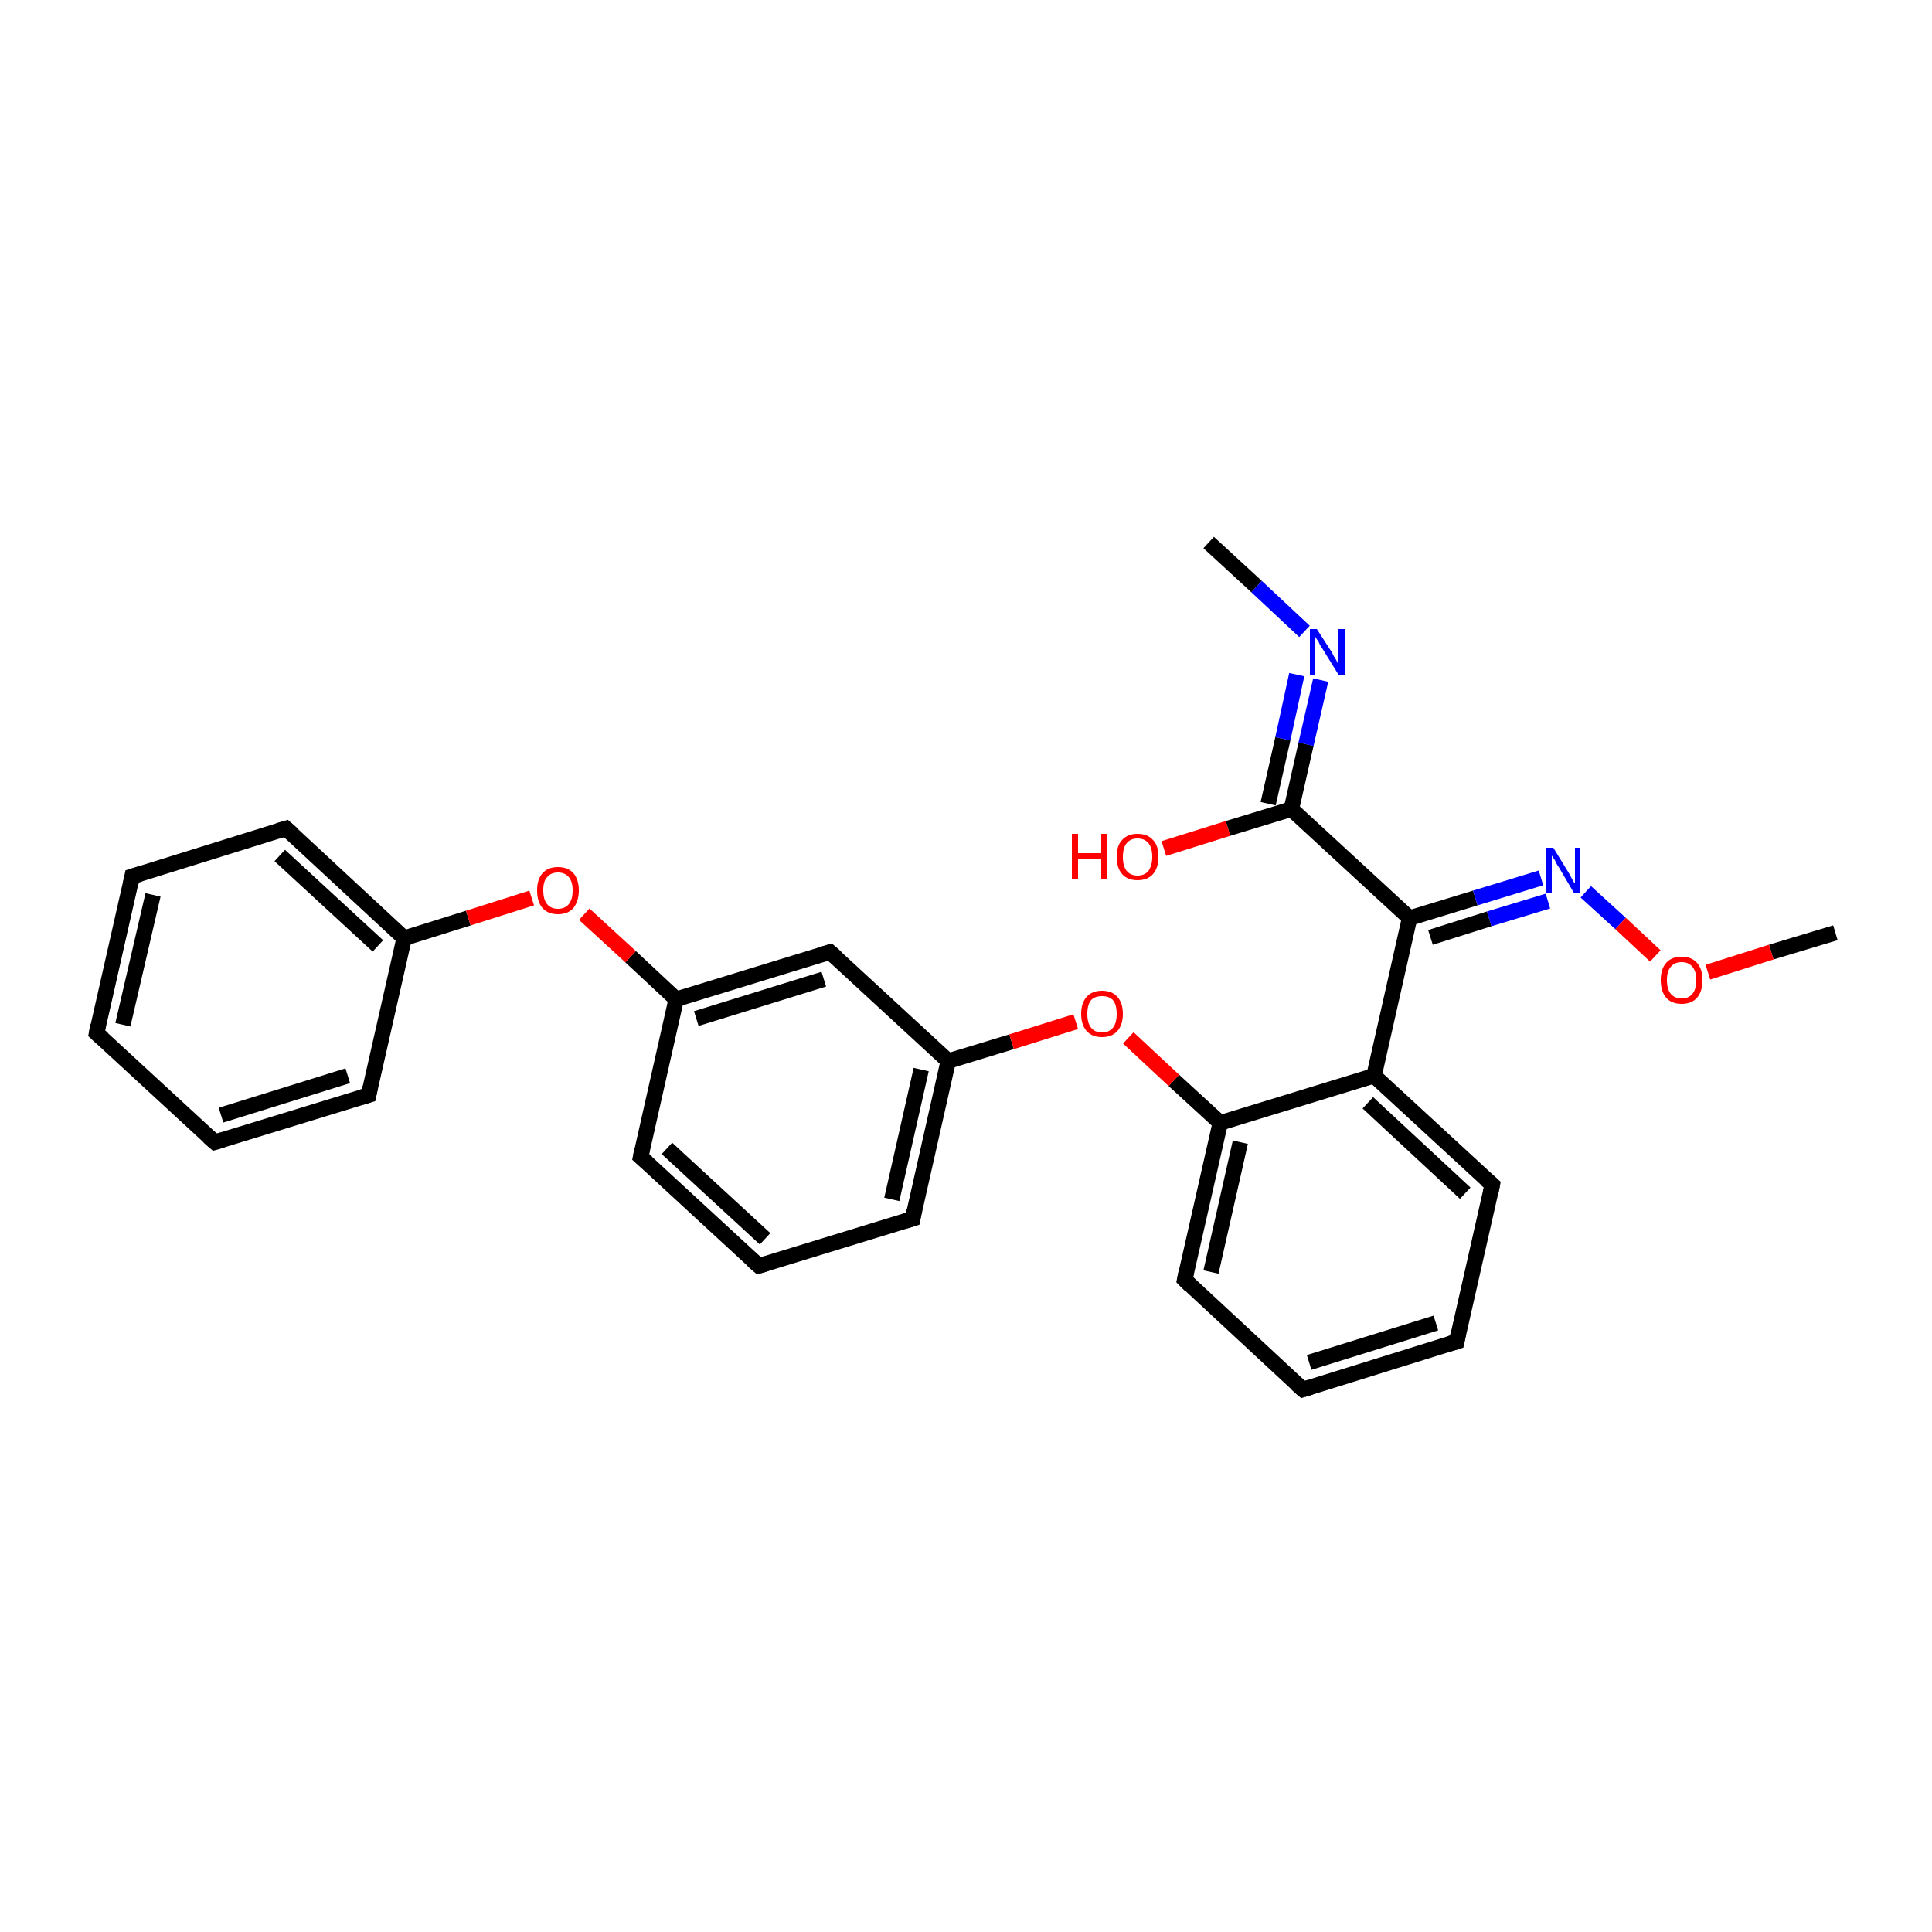 <?xml version='1.0' encoding='iso-8859-1'?>
<svg version='1.1' baseProfile='full'
              xmlns='http://www.w3.org/2000/svg'
                      xmlns:rdkit='http://www.rdkit.org/xml'
                      xmlns:xlink='http://www.w3.org/1999/xlink'
                  xml:space='preserve'
width='250px' height='250px' viewBox='0 0 250 250'>
<!-- END OF HEADER -->
<rect style='opacity:1.0;fill:#FFFFFF;stroke:none' width='250.0' height='250.0' x='0.0' y='0.0'> </rect>
<path class='bond-0 atom-0 atom-22' d='M 156.4,70.2 L 162.6,75.9' style='fill:none;fill-rule:evenodd;stroke:#000000;stroke-width:2.0px;stroke-linecap:butt;stroke-linejoin:miter;stroke-opacity:1' />
<path class='bond-0 atom-0 atom-22' d='M 162.6,75.9 L 168.8,81.7' style='fill:none;fill-rule:evenodd;stroke:#0000FF;stroke-width:2.0px;stroke-linecap:butt;stroke-linejoin:miter;stroke-opacity:1' />
<path class='bond-1 atom-1 atom-25' d='M 237.5,120.7 L 229.2,123.2' style='fill:none;fill-rule:evenodd;stroke:#000000;stroke-width:2.0px;stroke-linecap:butt;stroke-linejoin:miter;stroke-opacity:1' />
<path class='bond-1 atom-1 atom-25' d='M 229.2,123.2 L 221.0,125.8' style='fill:none;fill-rule:evenodd;stroke:#FF0000;stroke-width:2.0px;stroke-linecap:butt;stroke-linejoin:miter;stroke-opacity:1' />
<path class='bond-2 atom-2 atom-3' d='M 12.5,133.7 L 17.1,113.4' style='fill:none;fill-rule:evenodd;stroke:#000000;stroke-width:2.0px;stroke-linecap:butt;stroke-linejoin:miter;stroke-opacity:1' />
<path class='bond-2 atom-2 atom-3' d='M 15.9,132.6 L 19.8,115.8' style='fill:none;fill-rule:evenodd;stroke:#000000;stroke-width:2.0px;stroke-linecap:butt;stroke-linejoin:miter;stroke-opacity:1' />
<path class='bond-3 atom-2 atom-4' d='M 12.5,133.7 L 27.8,147.8' style='fill:none;fill-rule:evenodd;stroke:#000000;stroke-width:2.0px;stroke-linecap:butt;stroke-linejoin:miter;stroke-opacity:1' />
<path class='bond-4 atom-3 atom-8' d='M 17.1,113.4 L 37.0,107.2' style='fill:none;fill-rule:evenodd;stroke:#000000;stroke-width:2.0px;stroke-linecap:butt;stroke-linejoin:miter;stroke-opacity:1' />
<path class='bond-5 atom-4 atom-9' d='M 27.8,147.8 L 47.7,141.7' style='fill:none;fill-rule:evenodd;stroke:#000000;stroke-width:2.0px;stroke-linecap:butt;stroke-linejoin:miter;stroke-opacity:1' />
<path class='bond-5 atom-4 atom-9' d='M 28.6,144.3 L 45.0,139.2' style='fill:none;fill-rule:evenodd;stroke:#000000;stroke-width:2.0px;stroke-linecap:butt;stroke-linejoin:miter;stroke-opacity:1' />
<path class='bond-6 atom-5 atom-6' d='M 188.5,173.6 L 168.6,179.8' style='fill:none;fill-rule:evenodd;stroke:#000000;stroke-width:2.0px;stroke-linecap:butt;stroke-linejoin:miter;stroke-opacity:1' />
<path class='bond-6 atom-5 atom-6' d='M 185.8,171.2 L 169.4,176.3' style='fill:none;fill-rule:evenodd;stroke:#000000;stroke-width:2.0px;stroke-linecap:butt;stroke-linejoin:miter;stroke-opacity:1' />
<path class='bond-7 atom-5 atom-12' d='M 188.5,173.6 L 193.1,153.3' style='fill:none;fill-rule:evenodd;stroke:#000000;stroke-width:2.0px;stroke-linecap:butt;stroke-linejoin:miter;stroke-opacity:1' />
<path class='bond-8 atom-6 atom-13' d='M 168.6,179.8 L 153.3,165.6' style='fill:none;fill-rule:evenodd;stroke:#000000;stroke-width:2.0px;stroke-linecap:butt;stroke-linejoin:miter;stroke-opacity:1' />
<path class='bond-9 atom-7 atom-10' d='M 98.2,163.8 L 82.9,149.7' style='fill:none;fill-rule:evenodd;stroke:#000000;stroke-width:2.0px;stroke-linecap:butt;stroke-linejoin:miter;stroke-opacity:1' />
<path class='bond-9 atom-7 atom-10' d='M 99.0,160.3 L 86.3,148.6' style='fill:none;fill-rule:evenodd;stroke:#000000;stroke-width:2.0px;stroke-linecap:butt;stroke-linejoin:miter;stroke-opacity:1' />
<path class='bond-10 atom-7 atom-11' d='M 98.2,163.8 L 118.1,157.7' style='fill:none;fill-rule:evenodd;stroke:#000000;stroke-width:2.0px;stroke-linecap:butt;stroke-linejoin:miter;stroke-opacity:1' />
<path class='bond-11 atom-8 atom-15' d='M 37.0,107.2 L 52.3,121.4' style='fill:none;fill-rule:evenodd;stroke:#000000;stroke-width:2.0px;stroke-linecap:butt;stroke-linejoin:miter;stroke-opacity:1' />
<path class='bond-11 atom-8 atom-15' d='M 36.2,110.7 L 48.9,122.4' style='fill:none;fill-rule:evenodd;stroke:#000000;stroke-width:2.0px;stroke-linecap:butt;stroke-linejoin:miter;stroke-opacity:1' />
<path class='bond-12 atom-9 atom-15' d='M 47.7,141.7 L 52.3,121.4' style='fill:none;fill-rule:evenodd;stroke:#000000;stroke-width:2.0px;stroke-linecap:butt;stroke-linejoin:miter;stroke-opacity:1' />
<path class='bond-13 atom-10 atom-16' d='M 82.9,149.7 L 87.5,129.3' style='fill:none;fill-rule:evenodd;stroke:#000000;stroke-width:2.0px;stroke-linecap:butt;stroke-linejoin:miter;stroke-opacity:1' />
<path class='bond-14 atom-11 atom-17' d='M 118.1,157.7 L 122.7,137.3' style='fill:none;fill-rule:evenodd;stroke:#000000;stroke-width:2.0px;stroke-linecap:butt;stroke-linejoin:miter;stroke-opacity:1' />
<path class='bond-14 atom-11 atom-17' d='M 115.4,155.2 L 119.2,138.4' style='fill:none;fill-rule:evenodd;stroke:#000000;stroke-width:2.0px;stroke-linecap:butt;stroke-linejoin:miter;stroke-opacity:1' />
<path class='bond-15 atom-12 atom-18' d='M 193.1,153.3 L 177.8,139.2' style='fill:none;fill-rule:evenodd;stroke:#000000;stroke-width:2.0px;stroke-linecap:butt;stroke-linejoin:miter;stroke-opacity:1' />
<path class='bond-15 atom-12 atom-18' d='M 189.6,154.4 L 177.0,142.7' style='fill:none;fill-rule:evenodd;stroke:#000000;stroke-width:2.0px;stroke-linecap:butt;stroke-linejoin:miter;stroke-opacity:1' />
<path class='bond-16 atom-13 atom-19' d='M 153.3,165.6 L 157.9,145.3' style='fill:none;fill-rule:evenodd;stroke:#000000;stroke-width:2.0px;stroke-linecap:butt;stroke-linejoin:miter;stroke-opacity:1' />
<path class='bond-16 atom-13 atom-19' d='M 156.7,164.6 L 160.5,147.8' style='fill:none;fill-rule:evenodd;stroke:#000000;stroke-width:2.0px;stroke-linecap:butt;stroke-linejoin:miter;stroke-opacity:1' />
<path class='bond-17 atom-14 atom-16' d='M 107.4,123.2 L 87.5,129.3' style='fill:none;fill-rule:evenodd;stroke:#000000;stroke-width:2.0px;stroke-linecap:butt;stroke-linejoin:miter;stroke-opacity:1' />
<path class='bond-17 atom-14 atom-16' d='M 106.6,126.7 L 90.1,131.8' style='fill:none;fill-rule:evenodd;stroke:#000000;stroke-width:2.0px;stroke-linecap:butt;stroke-linejoin:miter;stroke-opacity:1' />
<path class='bond-18 atom-14 atom-17' d='M 107.4,123.2 L 122.7,137.3' style='fill:none;fill-rule:evenodd;stroke:#000000;stroke-width:2.0px;stroke-linecap:butt;stroke-linejoin:miter;stroke-opacity:1' />
<path class='bond-19 atom-15 atom-26' d='M 52.3,121.4 L 60.6,118.8' style='fill:none;fill-rule:evenodd;stroke:#000000;stroke-width:2.0px;stroke-linecap:butt;stroke-linejoin:miter;stroke-opacity:1' />
<path class='bond-19 atom-15 atom-26' d='M 60.6,118.8 L 68.8,116.2' style='fill:none;fill-rule:evenodd;stroke:#FF0000;stroke-width:2.0px;stroke-linecap:butt;stroke-linejoin:miter;stroke-opacity:1' />
<path class='bond-20 atom-16 atom-26' d='M 87.5,129.3 L 81.6,123.8' style='fill:none;fill-rule:evenodd;stroke:#000000;stroke-width:2.0px;stroke-linecap:butt;stroke-linejoin:miter;stroke-opacity:1' />
<path class='bond-20 atom-16 atom-26' d='M 81.6,123.8 L 75.6,118.3' style='fill:none;fill-rule:evenodd;stroke:#FF0000;stroke-width:2.0px;stroke-linecap:butt;stroke-linejoin:miter;stroke-opacity:1' />
<path class='bond-21 atom-17 atom-27' d='M 122.7,137.3 L 130.9,134.8' style='fill:none;fill-rule:evenodd;stroke:#000000;stroke-width:2.0px;stroke-linecap:butt;stroke-linejoin:miter;stroke-opacity:1' />
<path class='bond-21 atom-17 atom-27' d='M 130.9,134.8 L 139.2,132.2' style='fill:none;fill-rule:evenodd;stroke:#FF0000;stroke-width:2.0px;stroke-linecap:butt;stroke-linejoin:miter;stroke-opacity:1' />
<path class='bond-22 atom-18 atom-19' d='M 177.8,139.2 L 157.9,145.3' style='fill:none;fill-rule:evenodd;stroke:#000000;stroke-width:2.0px;stroke-linecap:butt;stroke-linejoin:miter;stroke-opacity:1' />
<path class='bond-23 atom-18 atom-20' d='M 177.8,139.2 L 182.4,118.8' style='fill:none;fill-rule:evenodd;stroke:#000000;stroke-width:2.0px;stroke-linecap:butt;stroke-linejoin:miter;stroke-opacity:1' />
<path class='bond-24 atom-19 atom-27' d='M 157.9,145.3 L 151.9,139.8' style='fill:none;fill-rule:evenodd;stroke:#000000;stroke-width:2.0px;stroke-linecap:butt;stroke-linejoin:miter;stroke-opacity:1' />
<path class='bond-24 atom-19 atom-27' d='M 151.9,139.8 L 146.0,134.3' style='fill:none;fill-rule:evenodd;stroke:#FF0000;stroke-width:2.0px;stroke-linecap:butt;stroke-linejoin:miter;stroke-opacity:1' />
<path class='bond-25 atom-20 atom-21' d='M 182.4,118.8 L 167.1,104.7' style='fill:none;fill-rule:evenodd;stroke:#000000;stroke-width:2.0px;stroke-linecap:butt;stroke-linejoin:miter;stroke-opacity:1' />
<path class='bond-26 atom-20 atom-23' d='M 182.4,118.8 L 190.9,116.2' style='fill:none;fill-rule:evenodd;stroke:#000000;stroke-width:2.0px;stroke-linecap:butt;stroke-linejoin:miter;stroke-opacity:1' />
<path class='bond-26 atom-20 atom-23' d='M 190.9,116.2 L 199.4,113.6' style='fill:none;fill-rule:evenodd;stroke:#0000FF;stroke-width:2.0px;stroke-linecap:butt;stroke-linejoin:miter;stroke-opacity:1' />
<path class='bond-26 atom-20 atom-23' d='M 185.1,121.3 L 192.7,118.9' style='fill:none;fill-rule:evenodd;stroke:#000000;stroke-width:2.0px;stroke-linecap:butt;stroke-linejoin:miter;stroke-opacity:1' />
<path class='bond-26 atom-20 atom-23' d='M 192.7,118.9 L 200.3,116.6' style='fill:none;fill-rule:evenodd;stroke:#0000FF;stroke-width:2.0px;stroke-linecap:butt;stroke-linejoin:miter;stroke-opacity:1' />
<path class='bond-27 atom-21 atom-22' d='M 167.1,104.7 L 169.0,96.3' style='fill:none;fill-rule:evenodd;stroke:#000000;stroke-width:2.0px;stroke-linecap:butt;stroke-linejoin:miter;stroke-opacity:1' />
<path class='bond-27 atom-21 atom-22' d='M 169.0,96.3 L 170.9,88.0' style='fill:none;fill-rule:evenodd;stroke:#0000FF;stroke-width:2.0px;stroke-linecap:butt;stroke-linejoin:miter;stroke-opacity:1' />
<path class='bond-27 atom-21 atom-22' d='M 164.1,104.0 L 166.0,95.6' style='fill:none;fill-rule:evenodd;stroke:#000000;stroke-width:2.0px;stroke-linecap:butt;stroke-linejoin:miter;stroke-opacity:1' />
<path class='bond-27 atom-21 atom-22' d='M 166.0,95.6 L 167.8,87.3' style='fill:none;fill-rule:evenodd;stroke:#0000FF;stroke-width:2.0px;stroke-linecap:butt;stroke-linejoin:miter;stroke-opacity:1' />
<path class='bond-28 atom-21 atom-24' d='M 167.1,104.7 L 158.9,107.2' style='fill:none;fill-rule:evenodd;stroke:#000000;stroke-width:2.0px;stroke-linecap:butt;stroke-linejoin:miter;stroke-opacity:1' />
<path class='bond-28 atom-21 atom-24' d='M 158.9,107.2 L 150.6,109.8' style='fill:none;fill-rule:evenodd;stroke:#FF0000;stroke-width:2.0px;stroke-linecap:butt;stroke-linejoin:miter;stroke-opacity:1' />
<path class='bond-29 atom-23 atom-25' d='M 205.2,115.4 L 209.7,119.5' style='fill:none;fill-rule:evenodd;stroke:#0000FF;stroke-width:2.0px;stroke-linecap:butt;stroke-linejoin:miter;stroke-opacity:1' />
<path class='bond-29 atom-23 atom-25' d='M 209.7,119.5 L 214.2,123.7' style='fill:none;fill-rule:evenodd;stroke:#FF0000;stroke-width:2.0px;stroke-linecap:butt;stroke-linejoin:miter;stroke-opacity:1' />
<path d='M 12.7,132.7 L 12.5,133.7 L 13.3,134.4' style='fill:none;stroke:#000000;stroke-width:2.0px;stroke-linecap:butt;stroke-linejoin:miter;stroke-opacity:1;' />
<path d='M 16.9,114.4 L 17.1,113.4 L 18.1,113.1' style='fill:none;stroke:#000000;stroke-width:2.0px;stroke-linecap:butt;stroke-linejoin:miter;stroke-opacity:1;' />
<path d='M 27.0,147.1 L 27.8,147.8 L 28.8,147.5' style='fill:none;stroke:#000000;stroke-width:2.0px;stroke-linecap:butt;stroke-linejoin:miter;stroke-opacity:1;' />
<path d='M 187.5,173.9 L 188.5,173.6 L 188.7,172.6' style='fill:none;stroke:#000000;stroke-width:2.0px;stroke-linecap:butt;stroke-linejoin:miter;stroke-opacity:1;' />
<path d='M 169.6,179.5 L 168.6,179.8 L 167.8,179.1' style='fill:none;stroke:#000000;stroke-width:2.0px;stroke-linecap:butt;stroke-linejoin:miter;stroke-opacity:1;' />
<path d='M 97.4,163.1 L 98.2,163.8 L 99.2,163.5' style='fill:none;stroke:#000000;stroke-width:2.0px;stroke-linecap:butt;stroke-linejoin:miter;stroke-opacity:1;' />
<path d='M 36.0,107.5 L 37.0,107.2 L 37.8,107.9' style='fill:none;stroke:#000000;stroke-width:2.0px;stroke-linecap:butt;stroke-linejoin:miter;stroke-opacity:1;' />
<path d='M 46.7,142.0 L 47.7,141.7 L 47.9,140.7' style='fill:none;stroke:#000000;stroke-width:2.0px;stroke-linecap:butt;stroke-linejoin:miter;stroke-opacity:1;' />
<path d='M 83.7,150.4 L 82.9,149.7 L 83.1,148.7' style='fill:none;stroke:#000000;stroke-width:2.0px;stroke-linecap:butt;stroke-linejoin:miter;stroke-opacity:1;' />
<path d='M 117.1,158.0 L 118.1,157.7 L 118.3,156.6' style='fill:none;stroke:#000000;stroke-width:2.0px;stroke-linecap:butt;stroke-linejoin:miter;stroke-opacity:1;' />
<path d='M 192.9,154.3 L 193.1,153.3 L 192.3,152.6' style='fill:none;stroke:#000000;stroke-width:2.0px;stroke-linecap:butt;stroke-linejoin:miter;stroke-opacity:1;' />
<path d='M 154.0,166.3 L 153.3,165.6 L 153.5,164.6' style='fill:none;stroke:#000000;stroke-width:2.0px;stroke-linecap:butt;stroke-linejoin:miter;stroke-opacity:1;' />
<path d='M 106.4,123.5 L 107.4,123.2 L 108.2,123.9' style='fill:none;stroke:#000000;stroke-width:2.0px;stroke-linecap:butt;stroke-linejoin:miter;stroke-opacity:1;' />
<path class='atom-22' d='M 170.4 81.4
L 172.4 84.5
Q 172.5 84.8, 172.9 85.4
Q 173.2 86.0, 173.2 86.0
L 173.2 81.4
L 174.0 81.4
L 174.0 87.3
L 173.2 87.3
L 171.1 83.9
Q 170.8 83.5, 170.6 83.0
Q 170.3 82.6, 170.2 82.4
L 170.2 87.3
L 169.5 87.3
L 169.5 81.4
L 170.4 81.4
' fill='#0000FF'/>
<path class='atom-23' d='M 201.0 109.7
L 202.9 112.8
Q 203.1 113.1, 203.4 113.7
Q 203.7 114.3, 203.8 114.3
L 203.8 109.7
L 204.5 109.7
L 204.5 115.6
L 203.7 115.6
L 201.7 112.2
Q 201.4 111.8, 201.2 111.3
Q 200.9 110.9, 200.8 110.7
L 200.8 115.6
L 200.1 115.6
L 200.1 109.7
L 201.0 109.7
' fill='#0000FF'/>
<path class='atom-24' d='M 138.7 107.9
L 139.5 107.9
L 139.5 110.4
L 142.5 110.4
L 142.5 107.9
L 143.3 107.9
L 143.3 113.8
L 142.5 113.8
L 142.5 111.1
L 139.5 111.1
L 139.5 113.8
L 138.7 113.8
L 138.7 107.9
' fill='#FF0000'/>
<path class='atom-24' d='M 144.5 110.9
Q 144.5 109.4, 145.2 108.7
Q 145.9 107.9, 147.2 107.9
Q 148.5 107.9, 149.2 108.7
Q 149.9 109.4, 149.9 110.9
Q 149.9 112.3, 149.2 113.1
Q 148.5 113.9, 147.2 113.9
Q 145.9 113.9, 145.2 113.1
Q 144.5 112.3, 144.5 110.9
M 147.2 113.3
Q 148.1 113.3, 148.6 112.7
Q 149.1 112.0, 149.1 110.9
Q 149.1 109.7, 148.6 109.1
Q 148.1 108.5, 147.2 108.5
Q 146.3 108.5, 145.8 109.1
Q 145.3 109.7, 145.3 110.9
Q 145.3 112.1, 145.8 112.7
Q 146.3 113.3, 147.2 113.3
' fill='#FF0000'/>
<path class='atom-25' d='M 214.9 126.8
Q 214.9 125.4, 215.6 124.6
Q 216.3 123.8, 217.6 123.8
Q 218.9 123.8, 219.6 124.6
Q 220.3 125.4, 220.3 126.8
Q 220.3 128.3, 219.6 129.1
Q 218.9 129.9, 217.6 129.9
Q 216.3 129.9, 215.6 129.1
Q 214.9 128.3, 214.9 126.8
M 217.6 129.2
Q 218.5 129.2, 219.0 128.6
Q 219.5 128.0, 219.5 126.8
Q 219.5 125.7, 219.0 125.1
Q 218.5 124.5, 217.6 124.5
Q 216.7 124.5, 216.2 125.1
Q 215.7 125.7, 215.7 126.8
Q 215.7 128.0, 216.2 128.6
Q 216.7 129.2, 217.6 129.2
' fill='#FF0000'/>
<path class='atom-26' d='M 69.5 115.2
Q 69.5 113.8, 70.2 113.0
Q 70.9 112.2, 72.2 112.2
Q 73.5 112.2, 74.2 113.0
Q 74.9 113.8, 74.9 115.2
Q 74.9 116.6, 74.2 117.5
Q 73.5 118.3, 72.2 118.3
Q 70.9 118.3, 70.2 117.5
Q 69.5 116.7, 69.5 115.2
M 72.2 117.6
Q 73.1 117.6, 73.6 117.0
Q 74.1 116.4, 74.1 115.2
Q 74.1 114.1, 73.6 113.5
Q 73.1 112.9, 72.2 112.9
Q 71.3 112.9, 70.8 113.5
Q 70.3 114.0, 70.3 115.2
Q 70.3 116.4, 70.8 117.0
Q 71.3 117.6, 72.2 117.6
' fill='#FF0000'/>
<path class='atom-27' d='M 139.9 131.2
Q 139.9 129.8, 140.6 129.0
Q 141.3 128.2, 142.6 128.2
Q 143.9 128.2, 144.6 129.0
Q 145.3 129.8, 145.3 131.2
Q 145.3 132.6, 144.6 133.4
Q 143.9 134.2, 142.6 134.2
Q 141.3 134.2, 140.6 133.4
Q 139.9 132.6, 139.9 131.2
M 142.6 133.6
Q 143.5 133.6, 144.0 133.0
Q 144.5 132.4, 144.5 131.2
Q 144.5 130.0, 144.0 129.4
Q 143.5 128.9, 142.6 128.9
Q 141.7 128.9, 141.2 129.4
Q 140.7 130.0, 140.7 131.2
Q 140.7 132.4, 141.2 133.0
Q 141.7 133.6, 142.6 133.6
' fill='#FF0000'/>
</svg>
